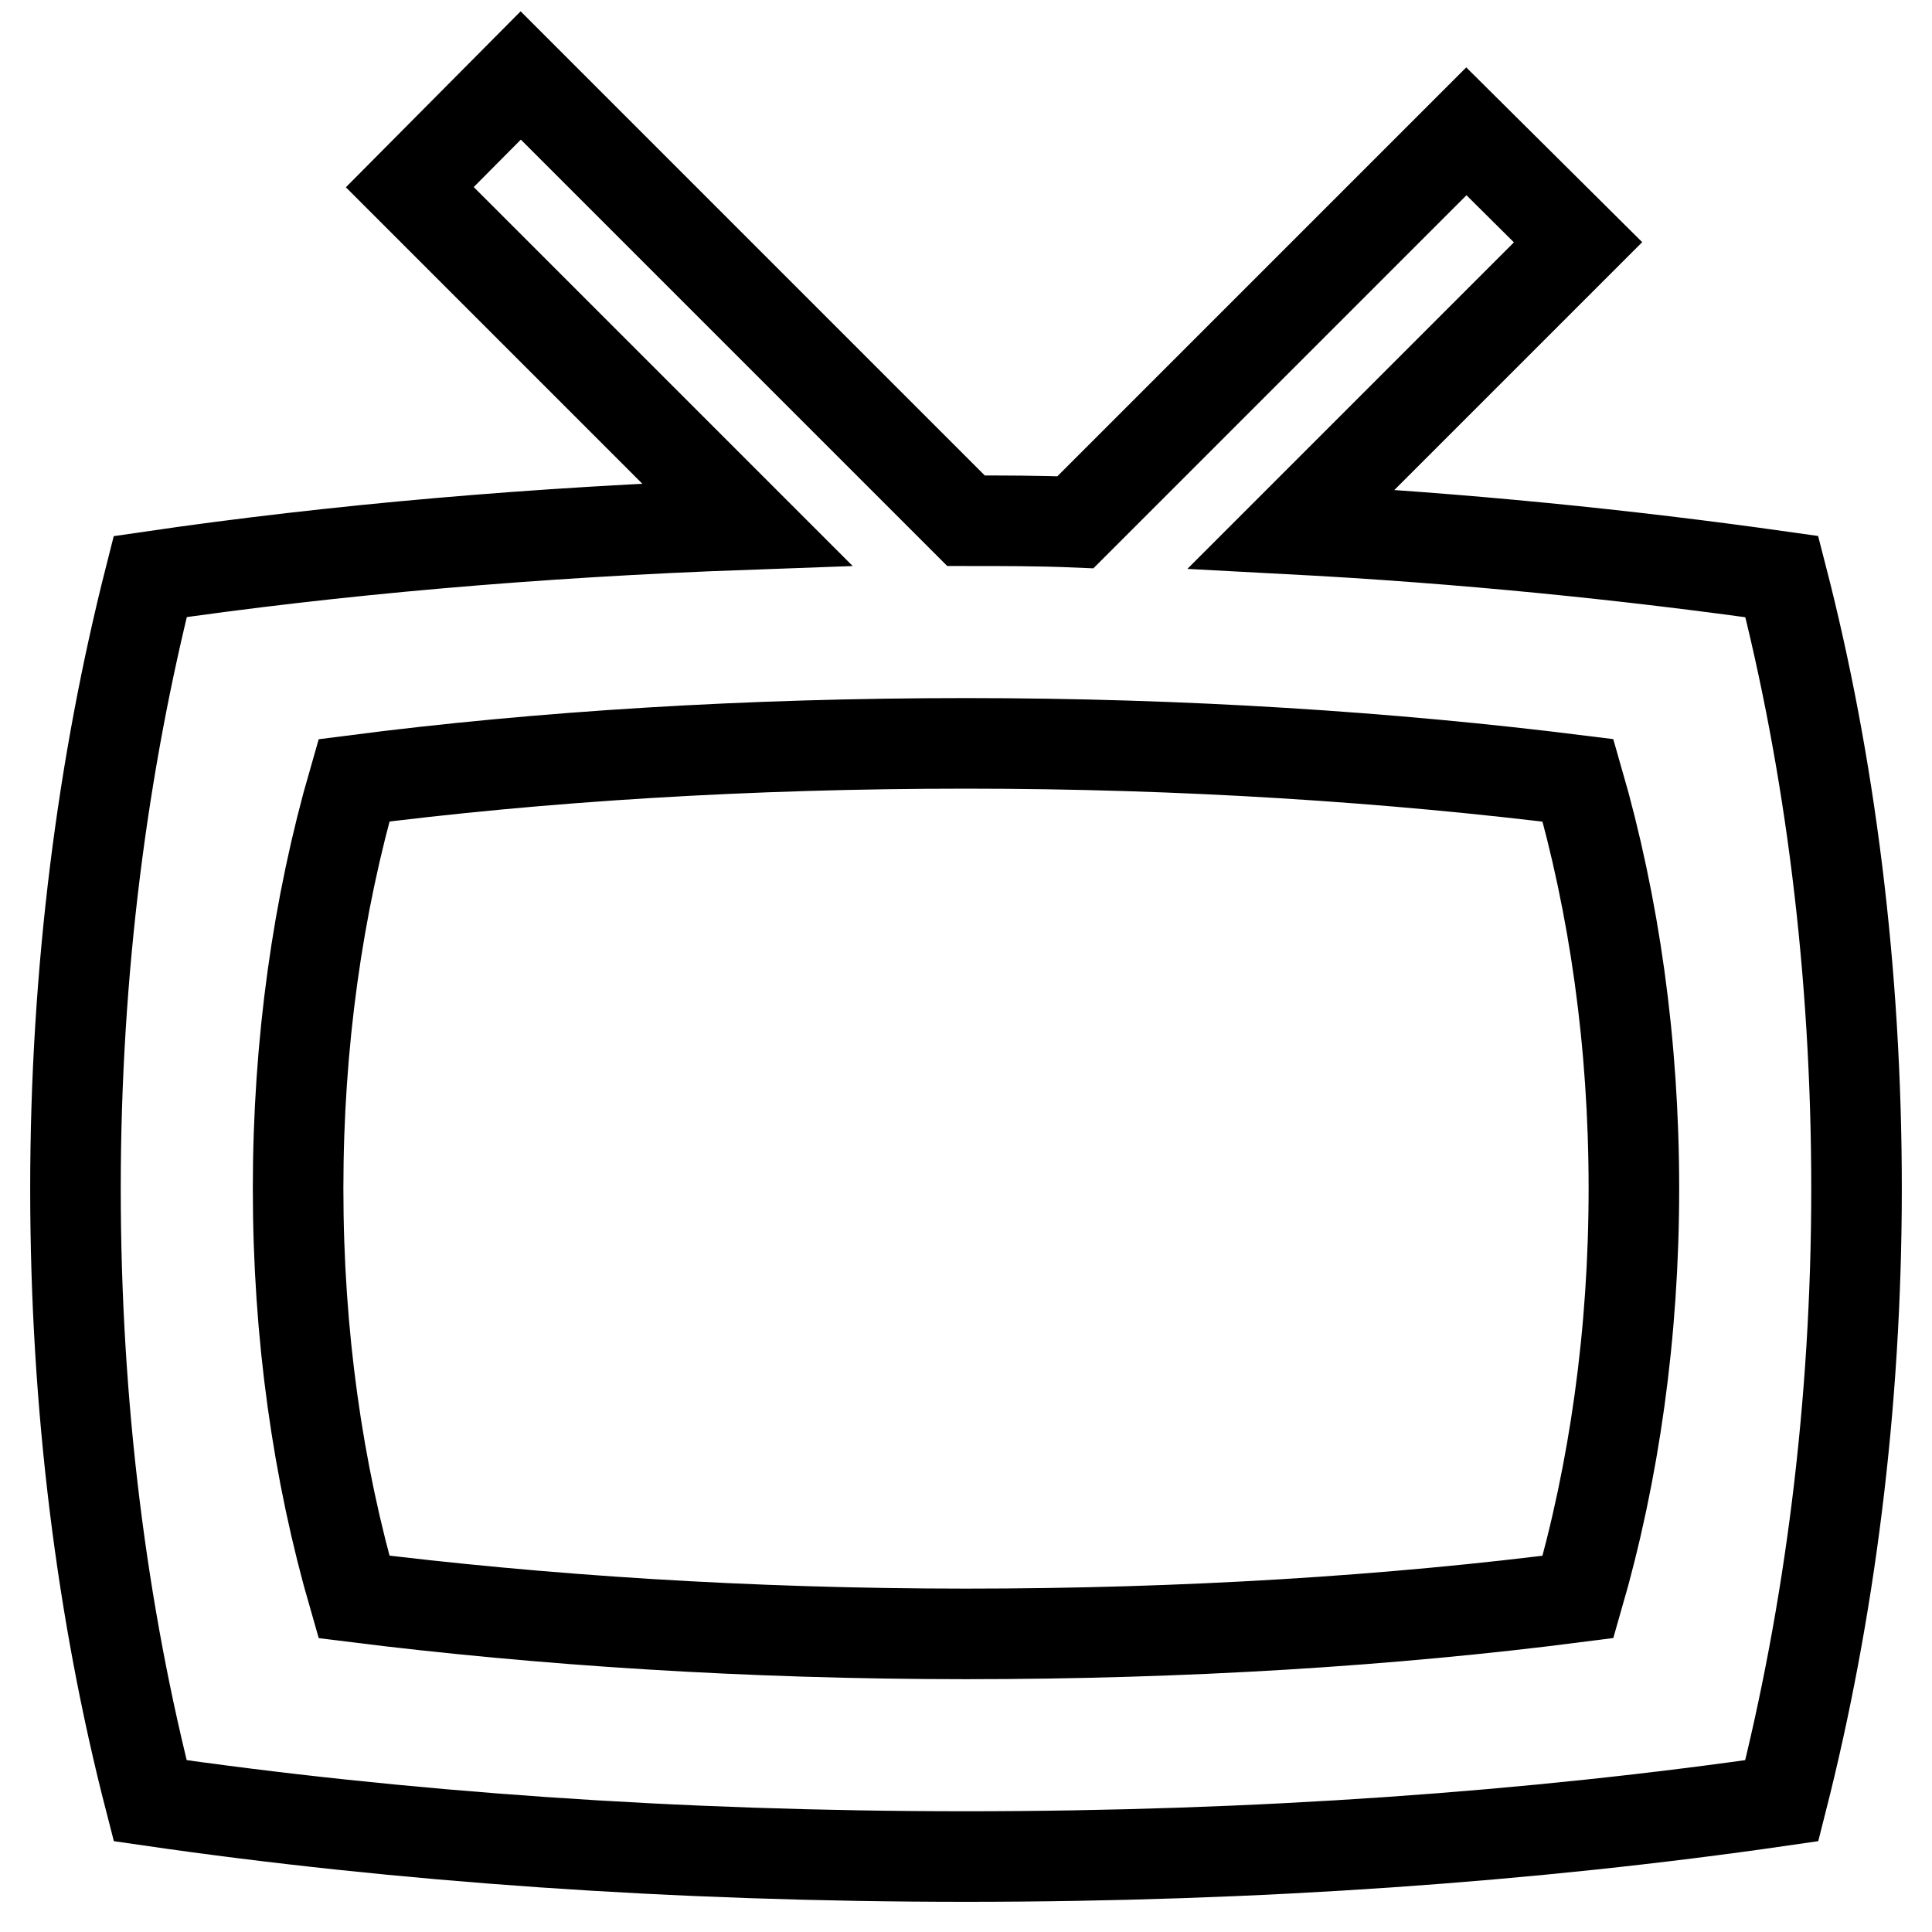 <?xml version="1.0" encoding="utf-8"?>
<!-- Svg Vector Icons : http://www.onlinewebfonts.com/icon -->
<!DOCTYPE svg PUBLIC "-//W3C//DTD SVG 1.1//EN" "http://www.w3.org/Graphics/SVG/1.1/DTD/svg11.dtd">
<svg version="1.1" xmlns="http://www.w3.org/2000/svg" xmlns:xlink="http://www.w3.org/1999/xlink" x="0px" y="0px" viewBox="0 0 256 256" enable-background="new 0 0 256 256" xml:space="preserve">
<g> <path stroke-width="12" fill-opacity="0" stroke="#000000"  d="M236.1,76.4c-20.5-2.9-42.3-5.1-65-6.3l38-38l-14.8-14.7l-51.8,51.8C137.8,69,132.9,69,128,69l0,0L69,10 L54.3,24.8L99,69.5c-27.9,1-54.5,3.3-79.1,6.9c-6.3,24.8-9.9,52.3-9.9,81.1c0,28.8,3.5,56.3,9.9,81.1C53,243.4,89.5,246,128,246 c38.5,0,75-2.6,108.1-7.4c6.3-24.8,9.9-52.3,9.9-81.1C246,128.7,242.5,101.2,236.1,76.4L236.1,76.4z M209.1,211.6 c-24.8,3.2-52.3,4.9-81.1,4.9c-28.8,0-56.3-1.8-81.1-4.9c-4.8-16.6-7.4-34.8-7.4-54.1c0-19.2,2.6-37.5,7.4-54.1 c24.8-3.2,52.3-4.9,81.1-4.9c28.8,0,56.3,1.8,81.1,4.9c4.8,16.6,7.4,34.8,7.4,54.1C216.5,176.7,213.9,195,209.1,211.6z"/></g>
</svg>